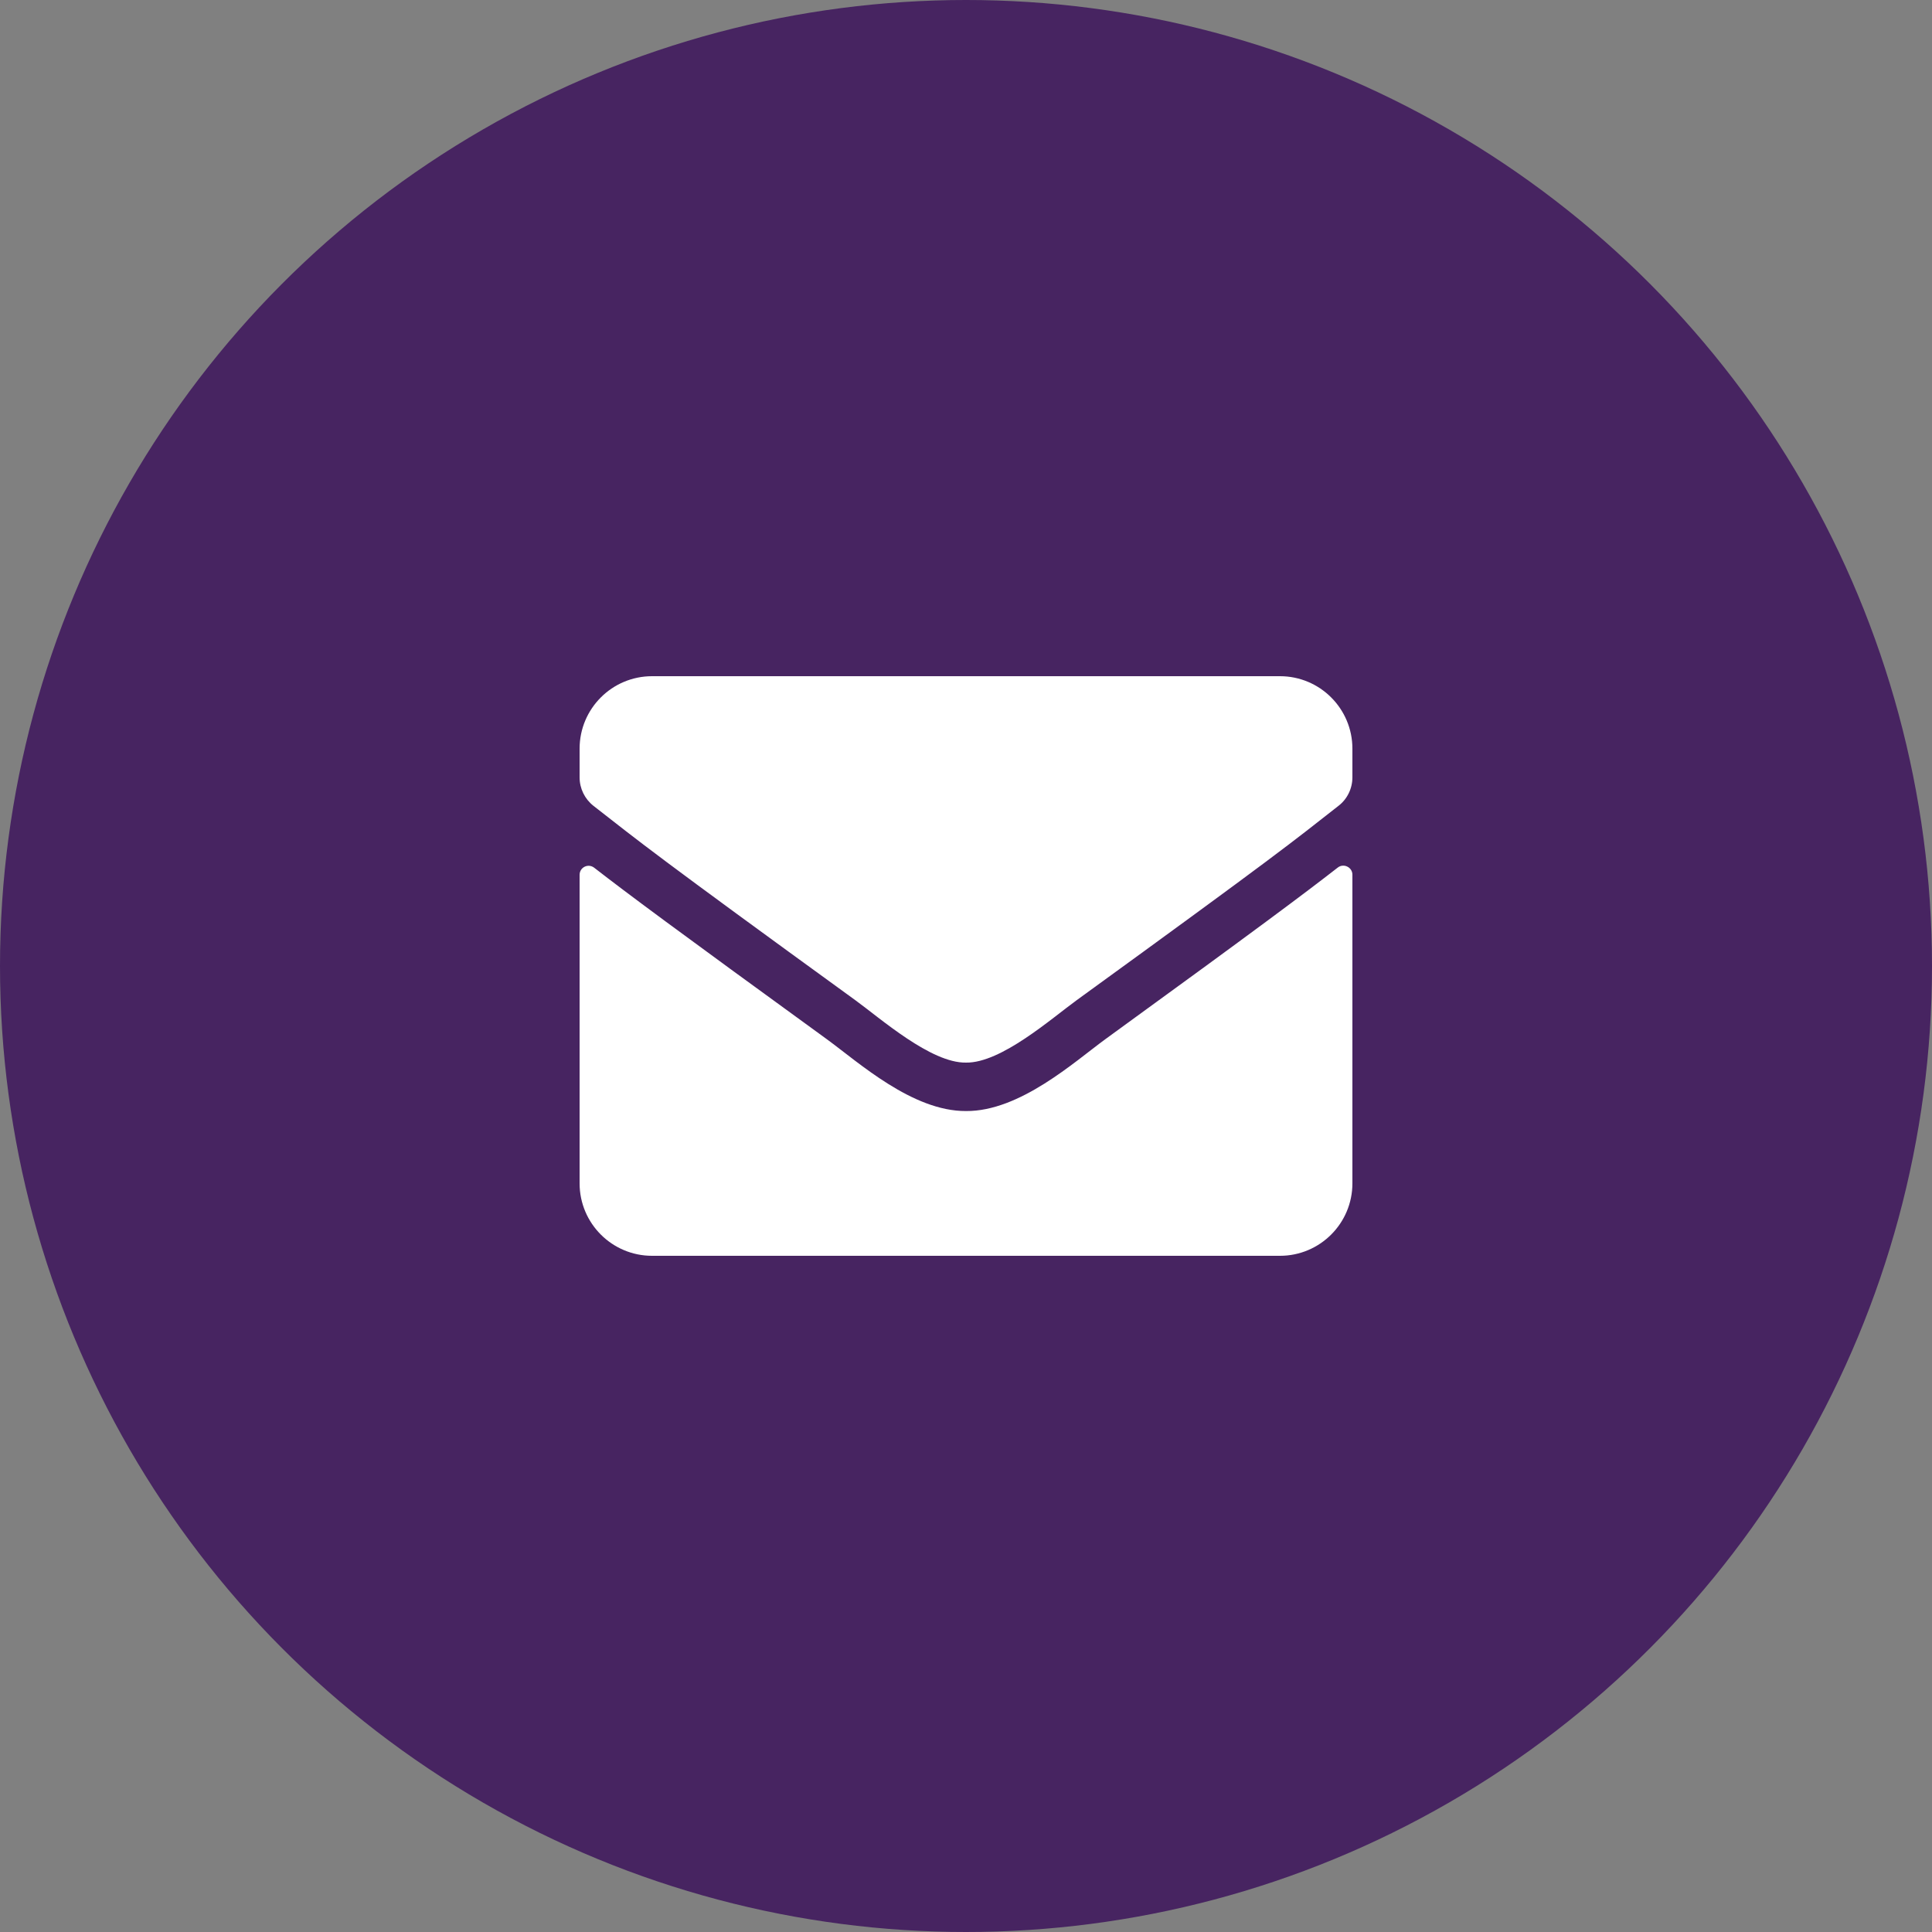 <?xml version="1.0" encoding="UTF-8"?>
<svg width="40px" height="40px" viewBox="0 0 40 40" version="1.1" xmlns="http://www.w3.org/2000/svg" xmlns:xlink="http://www.w3.org/1999/xlink">
    <rect x="0" y="0" width="40" height="40" fill="#808080" stroke="none"/>
    <title>email-post</title>
    <defs>
        <path d="M27.697,17.962 C27.819,17.866 28,17.956 28,18.109 L28,24.5 C28,25.328 27.328,26 26.5,26 L13.5,26 C12.672,26 12,25.328 12,24.5 L12,18.113 C12,17.956 12.178,17.869 12.303,17.966 C13.003,18.509 13.931,19.2 17.119,21.516 C17.778,21.997 18.891,23.009 20,23.003 C21.116,23.012 22.25,21.978 22.884,21.516 C26.072,19.2 26.997,18.506 27.697,17.962 Z M20,22 C20.725,22.012 21.769,21.087 22.294,20.706 C26.441,17.697 26.756,17.434 27.712,16.684 C27.894,16.544 28,16.325 28,16.094 L28,15.5 C28,14.672 27.328,14 26.5,14 L13.5,14 C12.672,14 12,14.672 12,15.5 L12,16.094 C12,16.325 12.106,16.541 12.287,16.684 C13.244,17.431 13.559,17.697 17.706,20.706 C18.231,21.087 19.275,22.012 20,22 Z" id="path-1"></path>
    </defs>
    <g id="thepipeline_website" stroke="none" stroke-width="1" fill="none" fill-rule="evenodd">
        <g id="thepipeline_insights2" transform="translate(-460, -3306)">
            <g id="email" transform="translate(460, 3306)">
                <circle id="Oval" fill="#472461" cx="20" cy="20" r="20"></circle>
                <mask id="mask-2" fill="white">
                    <use xlink:href="#path-1"></use>
                </mask>
                <use id="Mask" fill="#FFFFFF" fill-rule="nonzero" xlink:href="#path-1"></use>
            </g>
        </g>
    </g>
</svg>